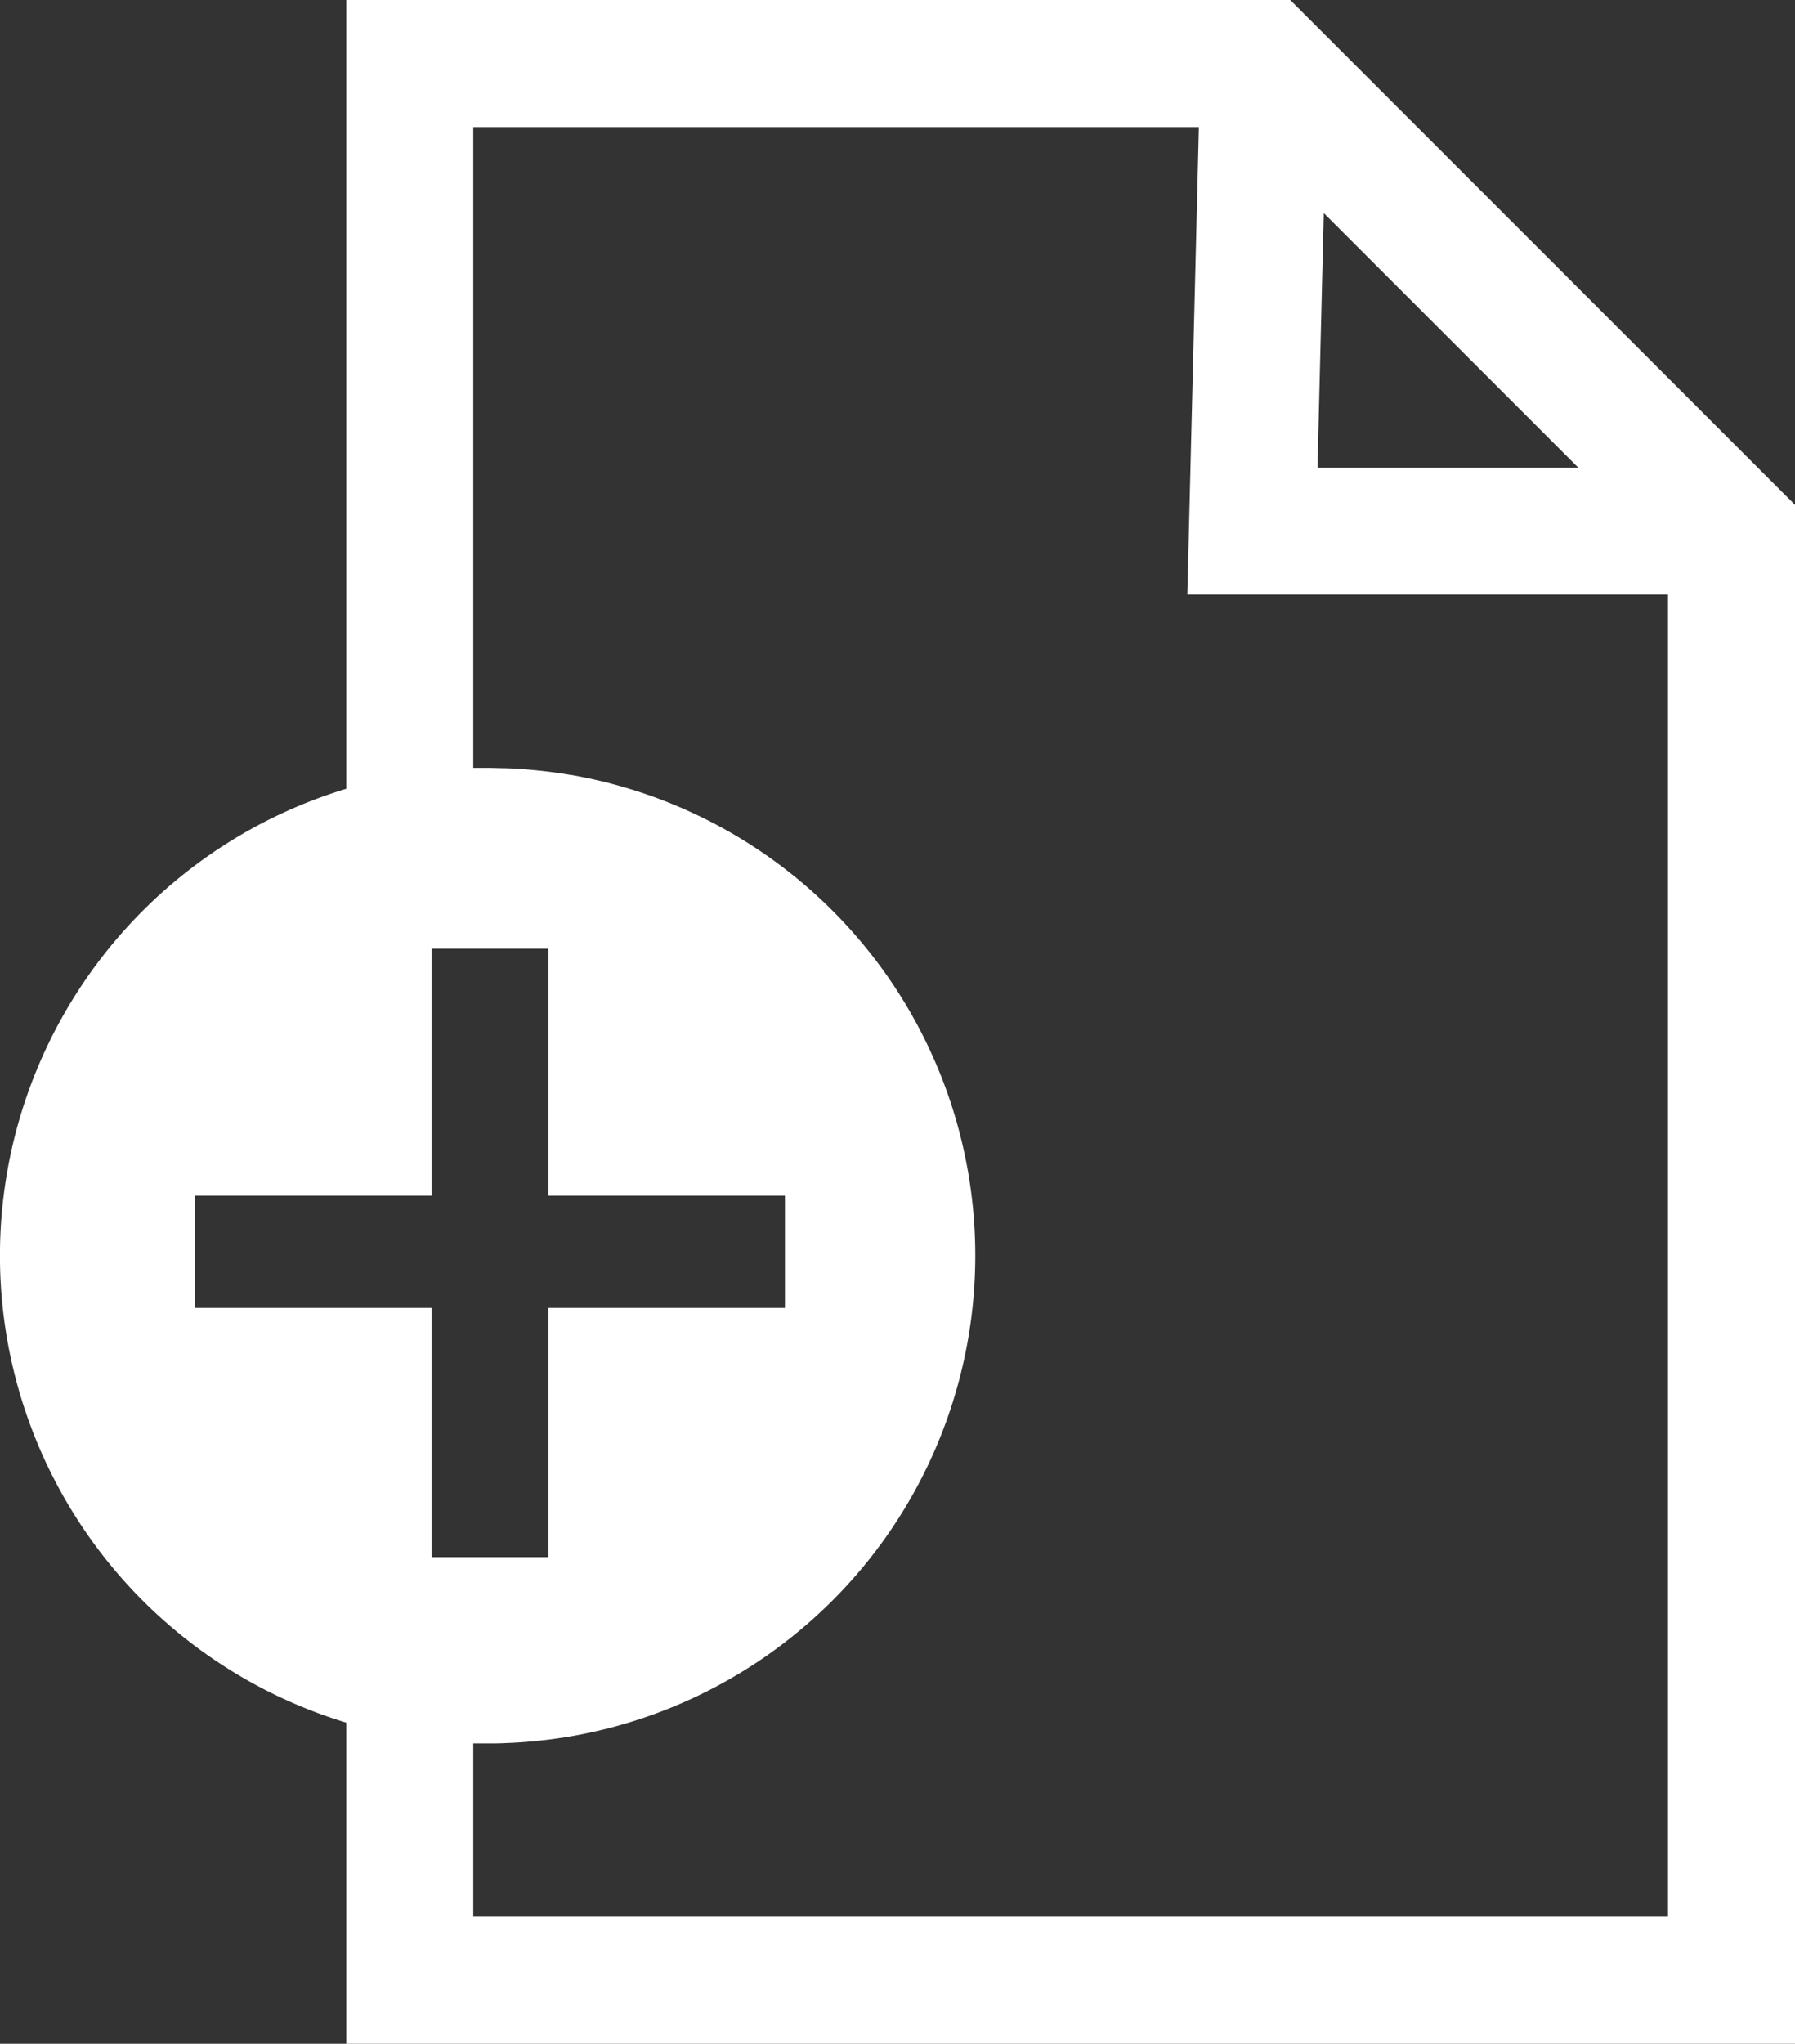 <svg xmlns="http://www.w3.org/2000/svg" viewBox="0 0 311 354"><rect x="0" y="0" width="311" height="354" fill="#333333" stroke="none"/><defs><style>.cls-1{fill:#fff;}</style></defs><title>add-document</title><g id="Ebene_2" data-name="Ebene 2"><g id="Ebene_1-2" data-name="Ebene 1"><path class="cls-1" d="M223.55,0H60V186.82c1.15-.19,2.32-.34,3.5-.46l1-.09C66,186.13,72,162,72,162l10-2V22H207.72l-2,81H289V332H82V301c-1.48.25-20.85-13.81-22-14v67H311V87.45Zm4.72,81,1.09-44.09L273.45,81Z"/><path class="cls-1" d="M98.9,134.23c-1.86-.32-3.73-.58-5.64-.77-.41-.05-.84-.08-1.25-.12-1.44-.14-2.9-.23-4.38-.28-1,0-2.08-.06-3.13-.06-.63,0-1.25,0-1.88,0l-.62,0c-1.68,0-3.35.13-5,.29-.41,0-.84.07-1.25.11-1.48.15-2.94.34-4.38.58A82.49,82.49,0,0,0,60,136.62a84.51,84.51,0,0,0,0,161.76A82.49,82.49,0,0,0,71.36,301c1.44.24,2.9.43,4.38.58.41,0,.84.09,1.25.11,1.66.16,3.33.26,5,.29l.62,0c.63,0,1.25,0,1.88,0,1,0,2.09,0,3.13-.06,1.48-.05,2.94-.14,4.38-.28.41,0,.84-.07,1.25-.12,1.91-.19,3.78-.45,5.64-.77a84.51,84.51,0,0,0,0-166.54ZM136,226.55H95v43.16H74.78V226.55h-41V207.1h41V164.33H95V207.1h41Z"/></g></g></svg>